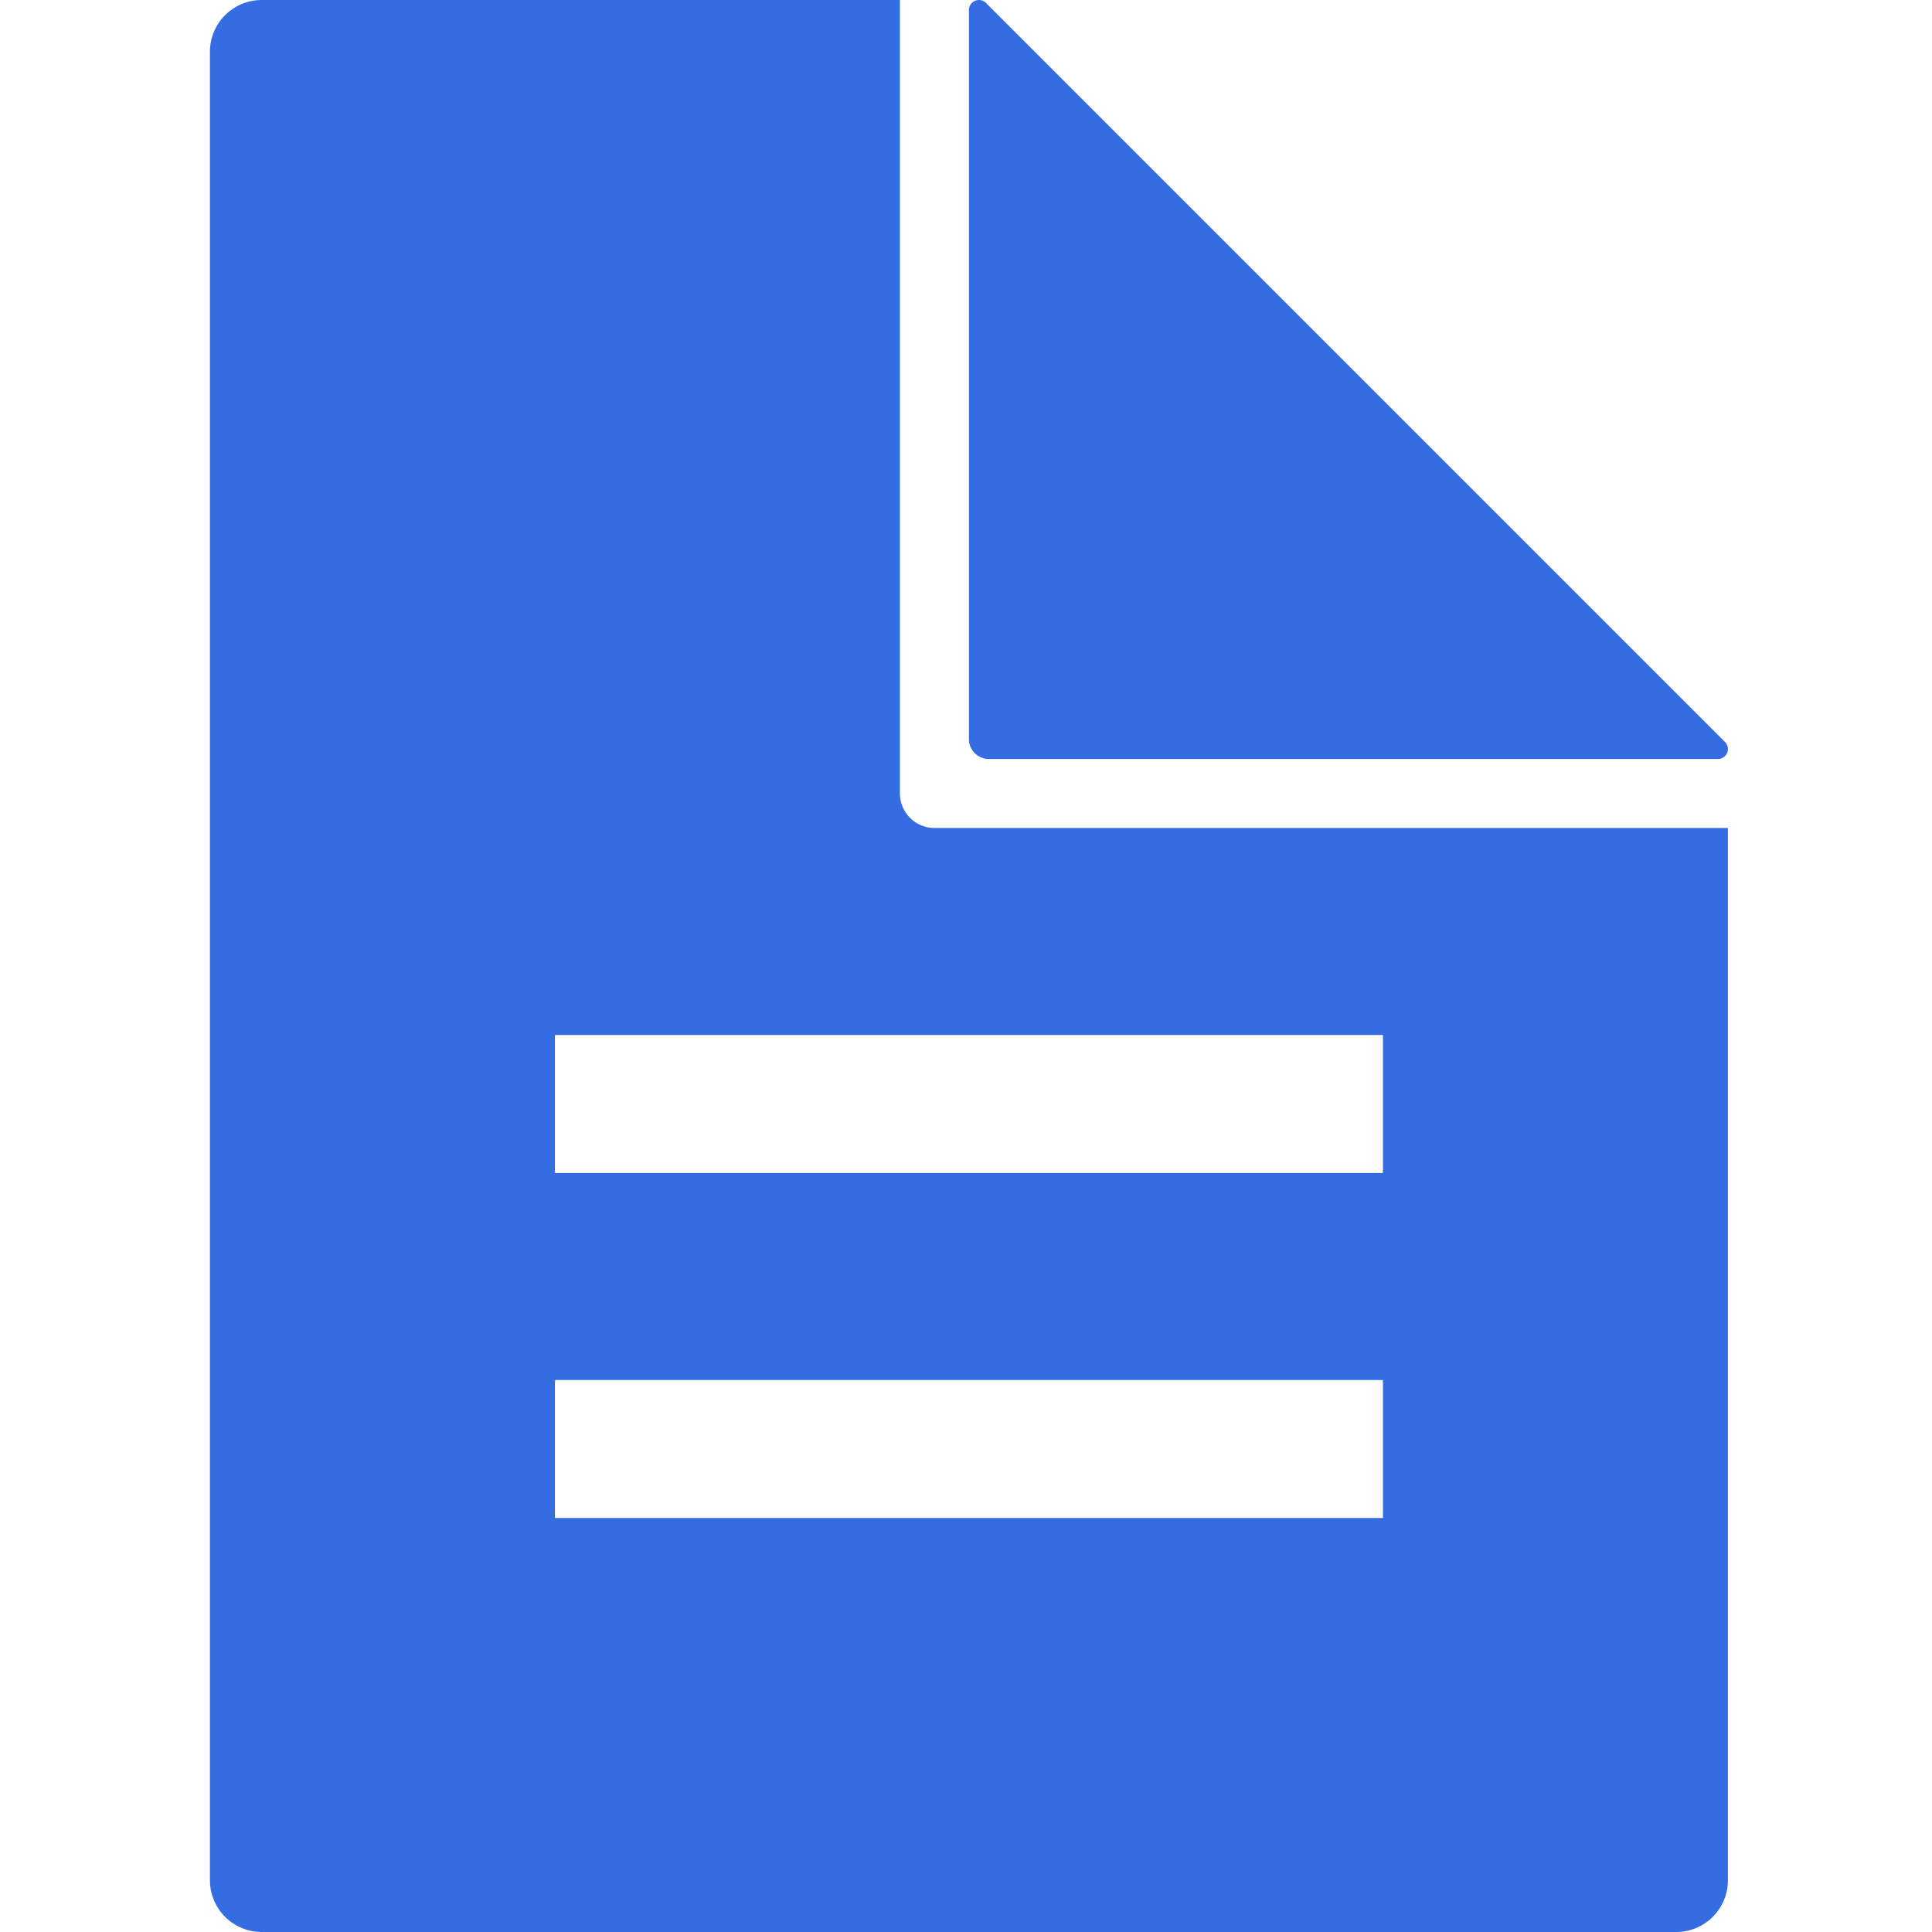 <svg width="30" height="30" viewBox="0 0 79 100" fill="none" xmlns="http://www.w3.org/2000/svg">
  <path d="M39.651 0.516V38.254C39.651 38.528 39.76 38.79 39.953 38.983C40.147 39.177 40.41 39.286 40.683 39.286H78.421C78.523 39.286 78.622 39.256 78.707 39.199C78.792 39.143 78.858 39.062 78.897 38.968C78.937 38.874 78.947 38.77 78.927 38.67C78.908 38.57 78.859 38.478 78.787 38.406L40.531 0.15C40.459 0.078 40.367 0.029 40.267 0.01C40.167 -0.01 40.063 0 39.969 0.04C39.875 0.079 39.794 0.145 39.738 0.23C39.681 0.315 39.651 0.414 39.651 0.516Z" fill="#346DE1"/>
  <path d="M37.866 42.857C37.392 42.857 36.938 42.669 36.603 42.334C36.268 41.999 36.08 41.545 36.08 41.071V0H3.044C2.334 0 1.653 0.282 1.15 0.785C0.648 1.287 0.366 1.968 0.366 2.679V97.321C0.366 98.032 0.648 98.713 1.15 99.216C1.653 99.718 2.334 100 3.044 100H76.259C76.969 100 77.65 99.718 78.153 99.216C78.655 98.713 78.937 98.032 78.937 97.321V42.857H37.866ZM61.08 78.571H18.223V71.429H61.08V78.571ZM61.08 60.714H18.223V53.571H61.08V60.714Z" fill="#346DE1"/>
</svg>
